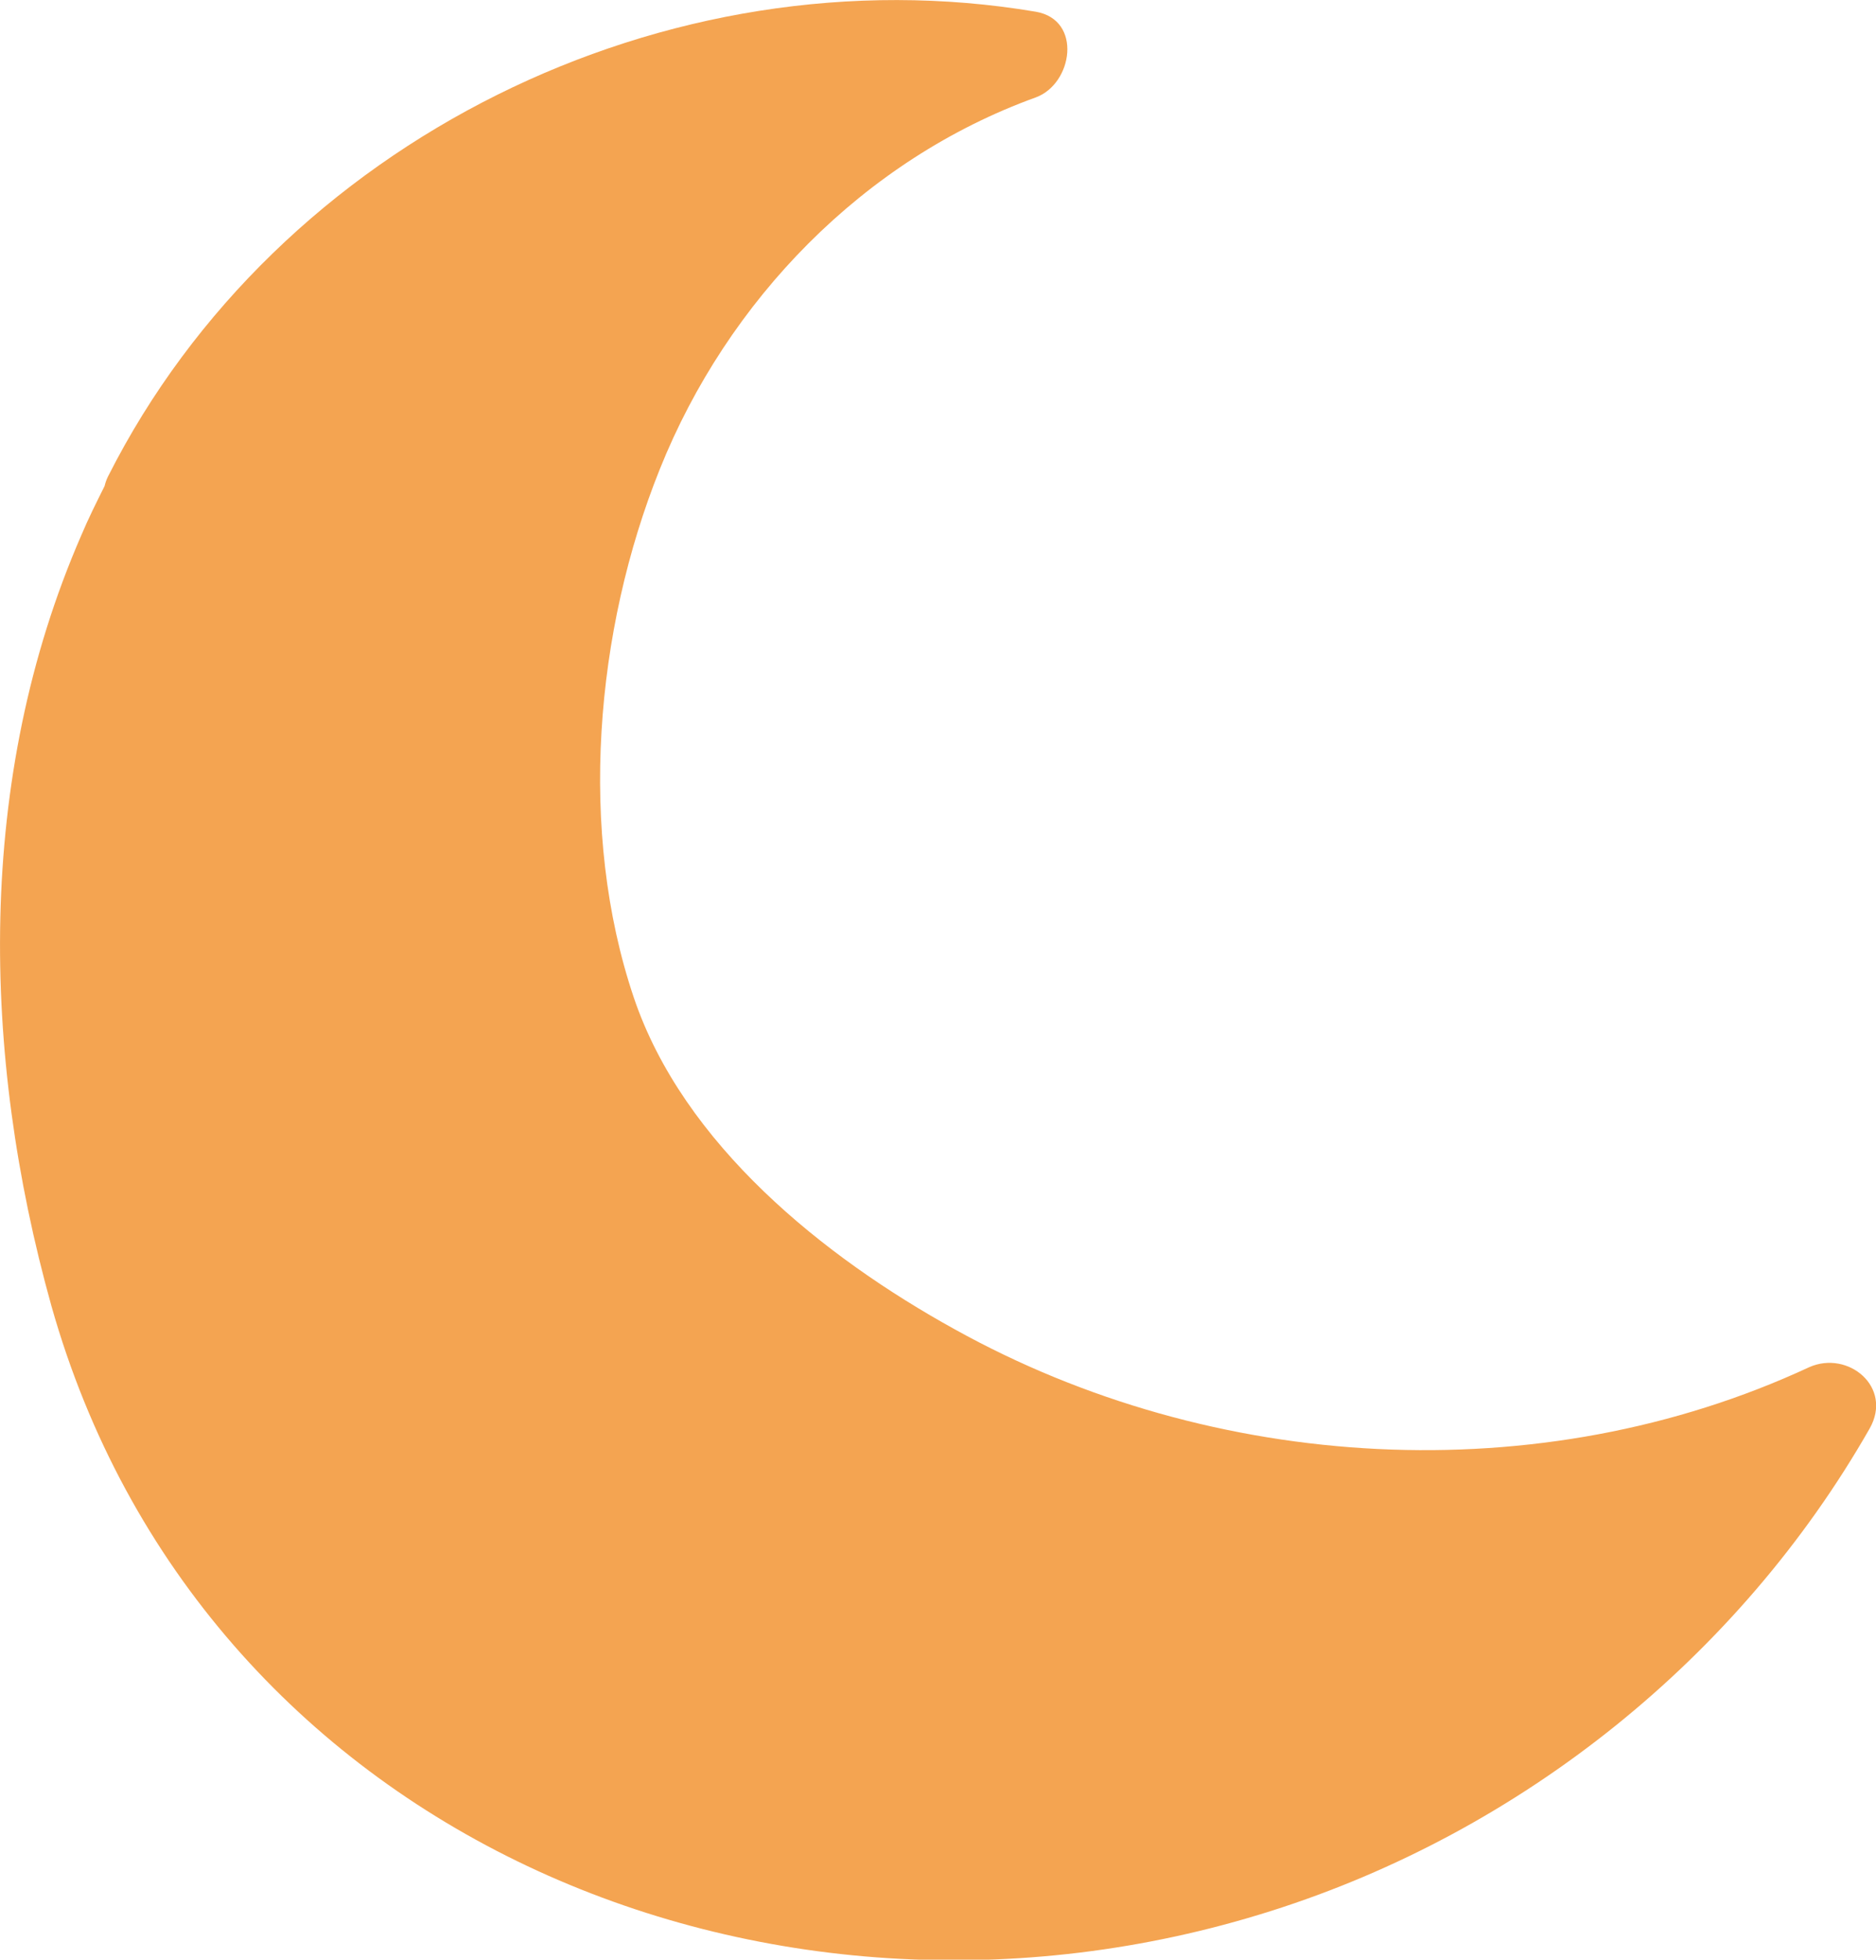 <?xml version="1.0" encoding="UTF-8"?> <svg xmlns="http://www.w3.org/2000/svg" xmlns:xlink="http://www.w3.org/1999/xlink" version="1.1" id="Слой_1" x="0px" y="0px" viewBox="0 0 208.1 217.3" style="enable-background:new 0 0 208.1 217.3;" xml:space="preserve"> <style type="text/css"> .st0{fill:#F4A451;} </style> <path class="st0" d="M200.7,151.6c-29.9,13.9-66.2,11.7-94.8-4.2c-14.5-8-30.1-20.5-35.6-36.8C64.1,92.2,66,69.9,73.2,52 c7.5-18.7,22.6-34.3,41.7-41.2c4.1-1.5,5.2-8.6,0-9.5C74-5.6,30.8,15.6,12,52.8c-0.2,0.4-0.3,0.7-0.4,1.1c-0.9,1.8-1.8,3.6-2.6,5.5 c-11.7,26.9-11.1,57.5-3.3,85.4c16.5,58.4,79.2,84.9,135.3,67.1c27.8-8.8,51.9-28.1,66.4-53.5C210,153.8,205,149.7,200.7,151.6z"></path> </svg> 